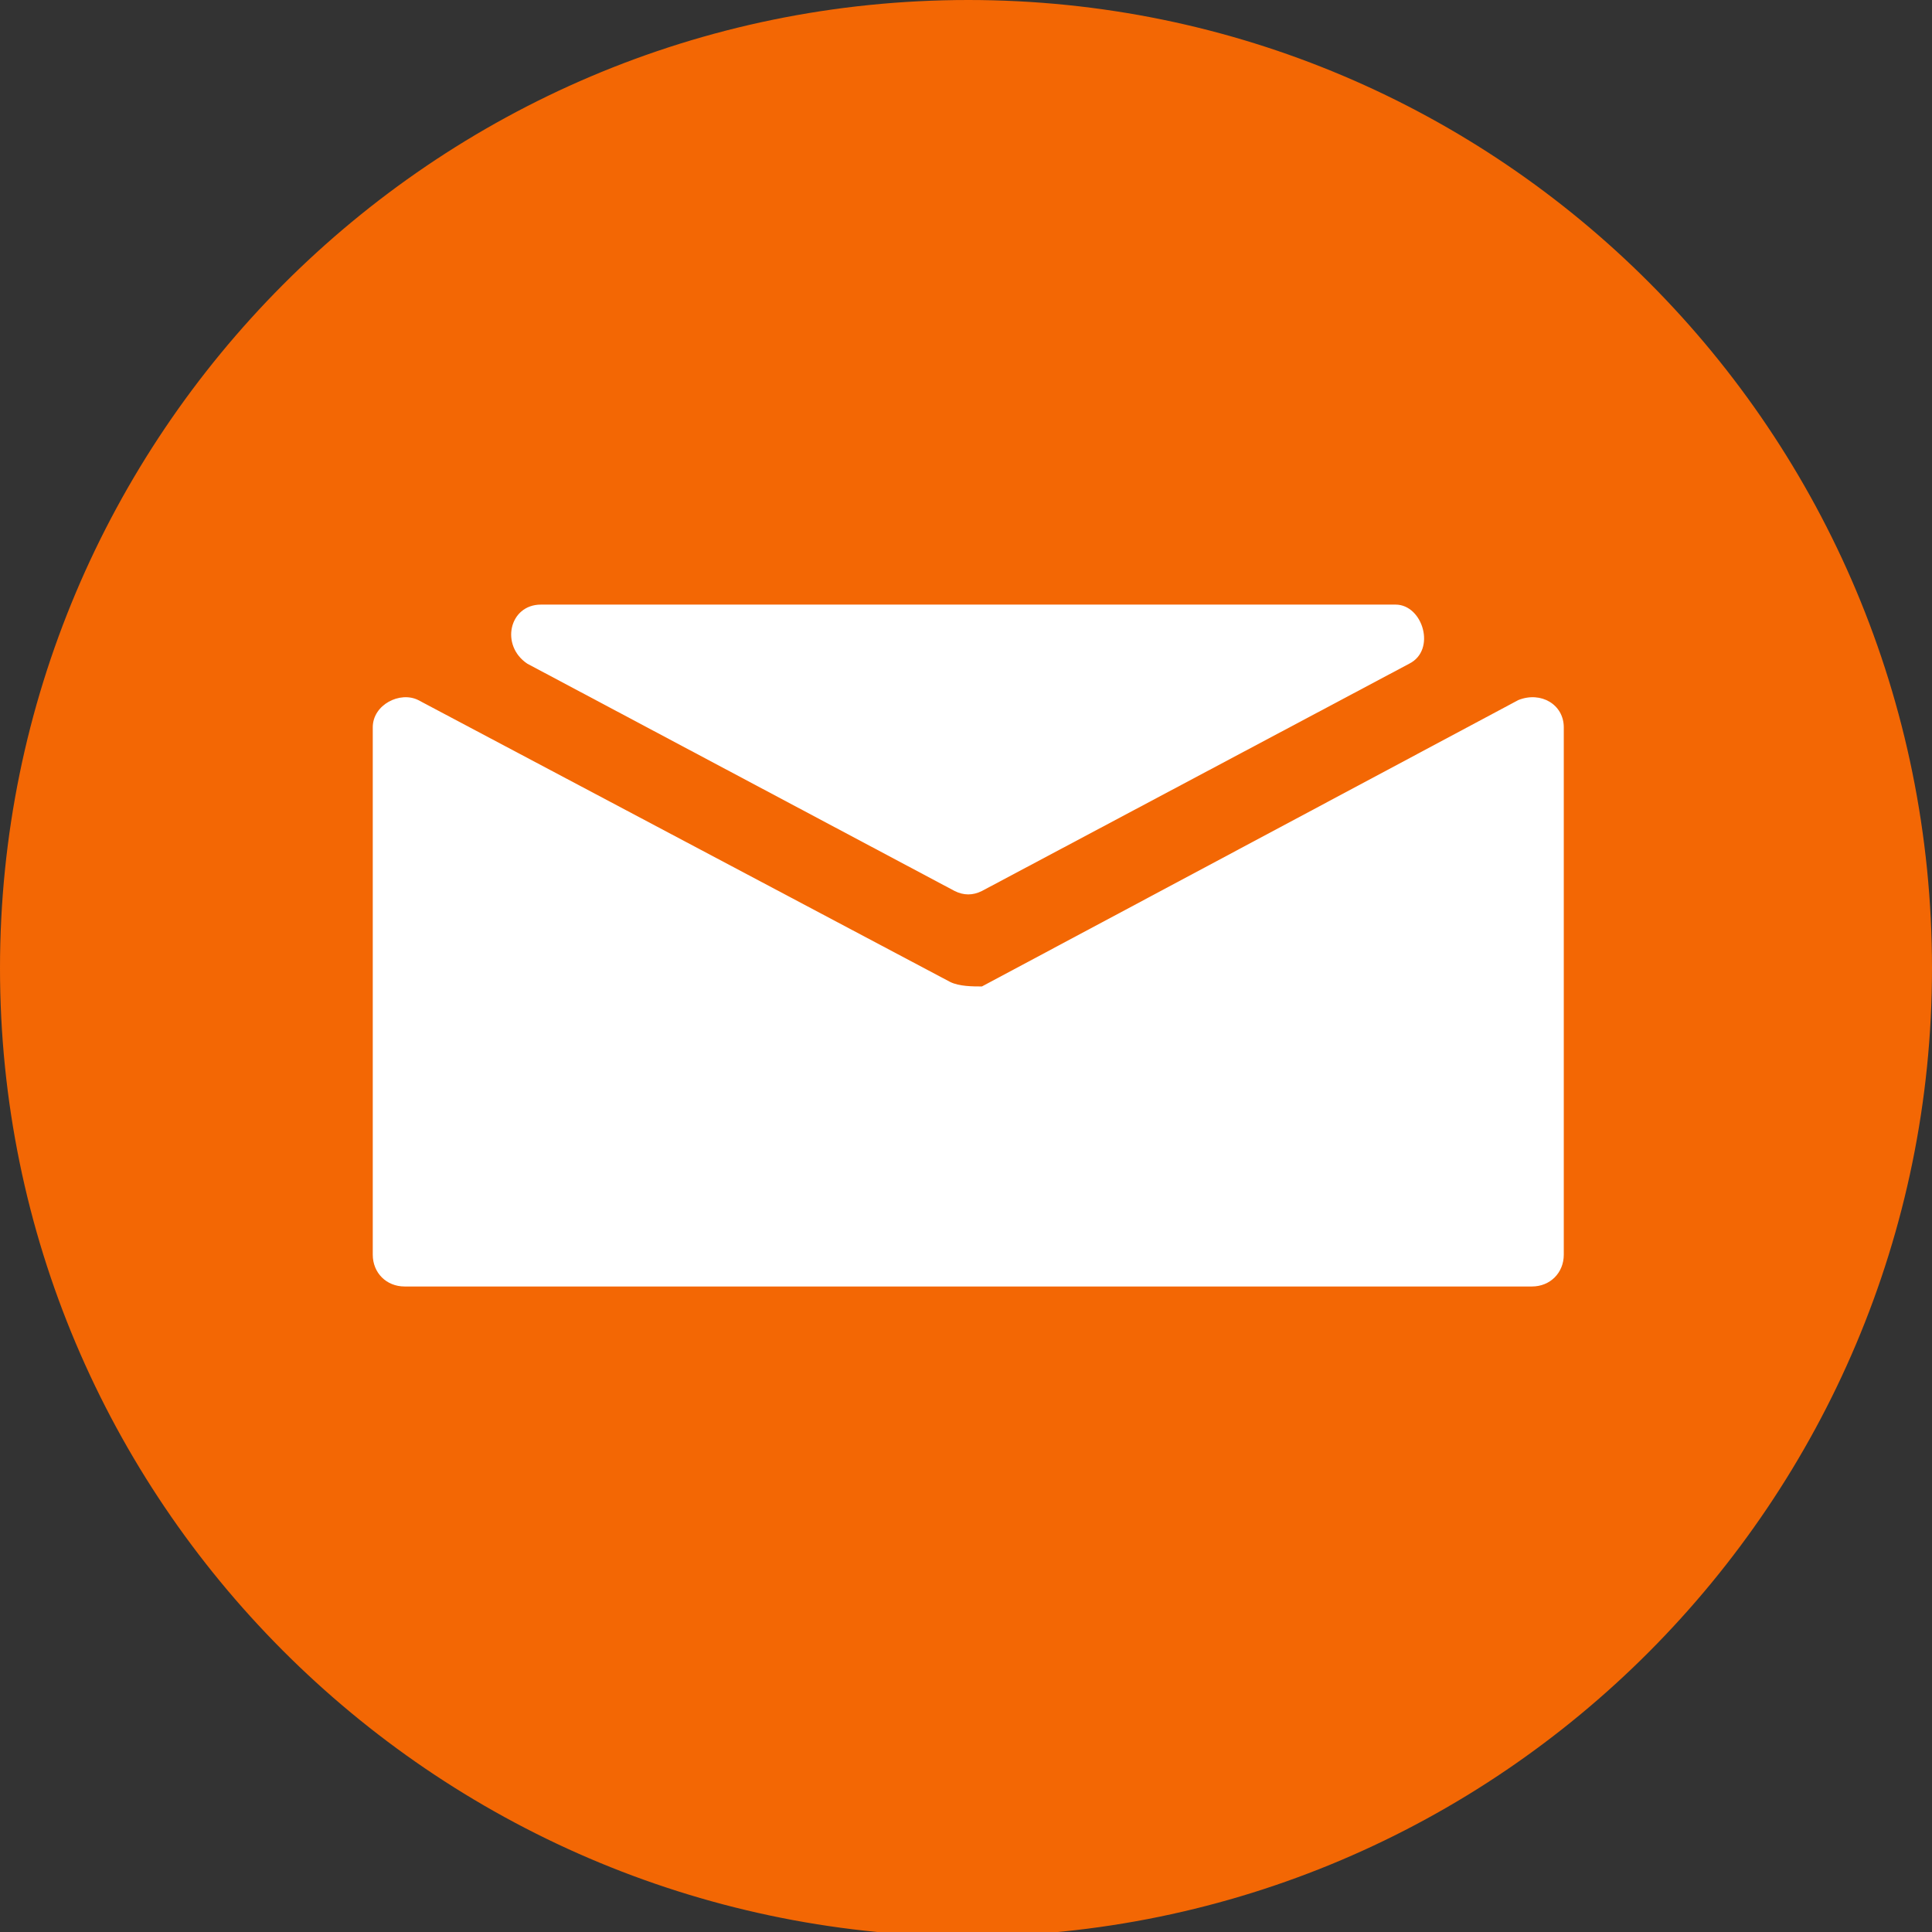 <?xml version="1.0" encoding="utf-8"?>
<!-- Generator: Adobe Illustrator 25.2.1, SVG Export Plug-In . SVG Version: 6.00 Build 0)  -->
<svg version="1.1" id="Layer_1" xmlns="http://www.w3.org/2000/svg" xmlns:xlink="http://www.w3.org/1999/xlink" x="0px" y="0px"
	 viewBox="0 0 42.5 42.5" style="enable-background:new 0 0 42.5 42.5;" xml:space="preserve">
<rect x="0" y="0" width="42.5" height="42.5" fill="#333333" stroke="none"/>
<style type="text/css">
	.st0{fill:#F36704;}
	.st1{fill:#FFFFFF;}
</style>
<g>
	<path class="st0" d="M42.5,21.3c0,11.7-9.5,21.3-21.3,21.3C9.5,42.5,0,33,0,21.3S9.5,0,21.3,0C33,0,42.5,9.5,42.5,21.3z"/>
	<g>
		<path class="st1" d="M20.9,21.6L9.2,15.4c-0.4-0.2-1,0.1-1,0.6v11.6c0,0.4,0.3,0.7,0.7,0.7h24.8c0.4,0,0.7-0.3,0.7-0.7V16
			c0-0.5-0.5-0.8-1-0.6l-11.8,6.3C21.4,21.7,21.1,21.7,20.9,21.6z"/>
		<path class="st1" d="M30.7,13.3H11.9c-0.7,0-0.9,0.9-0.3,1.3l9.4,5c0.2,0.1,0.4,0.1,0.6,0l9.4-5C31.6,14.3,31.3,13.3,30.7,13.3z"
			/>
	</g>
</g>
</svg>

